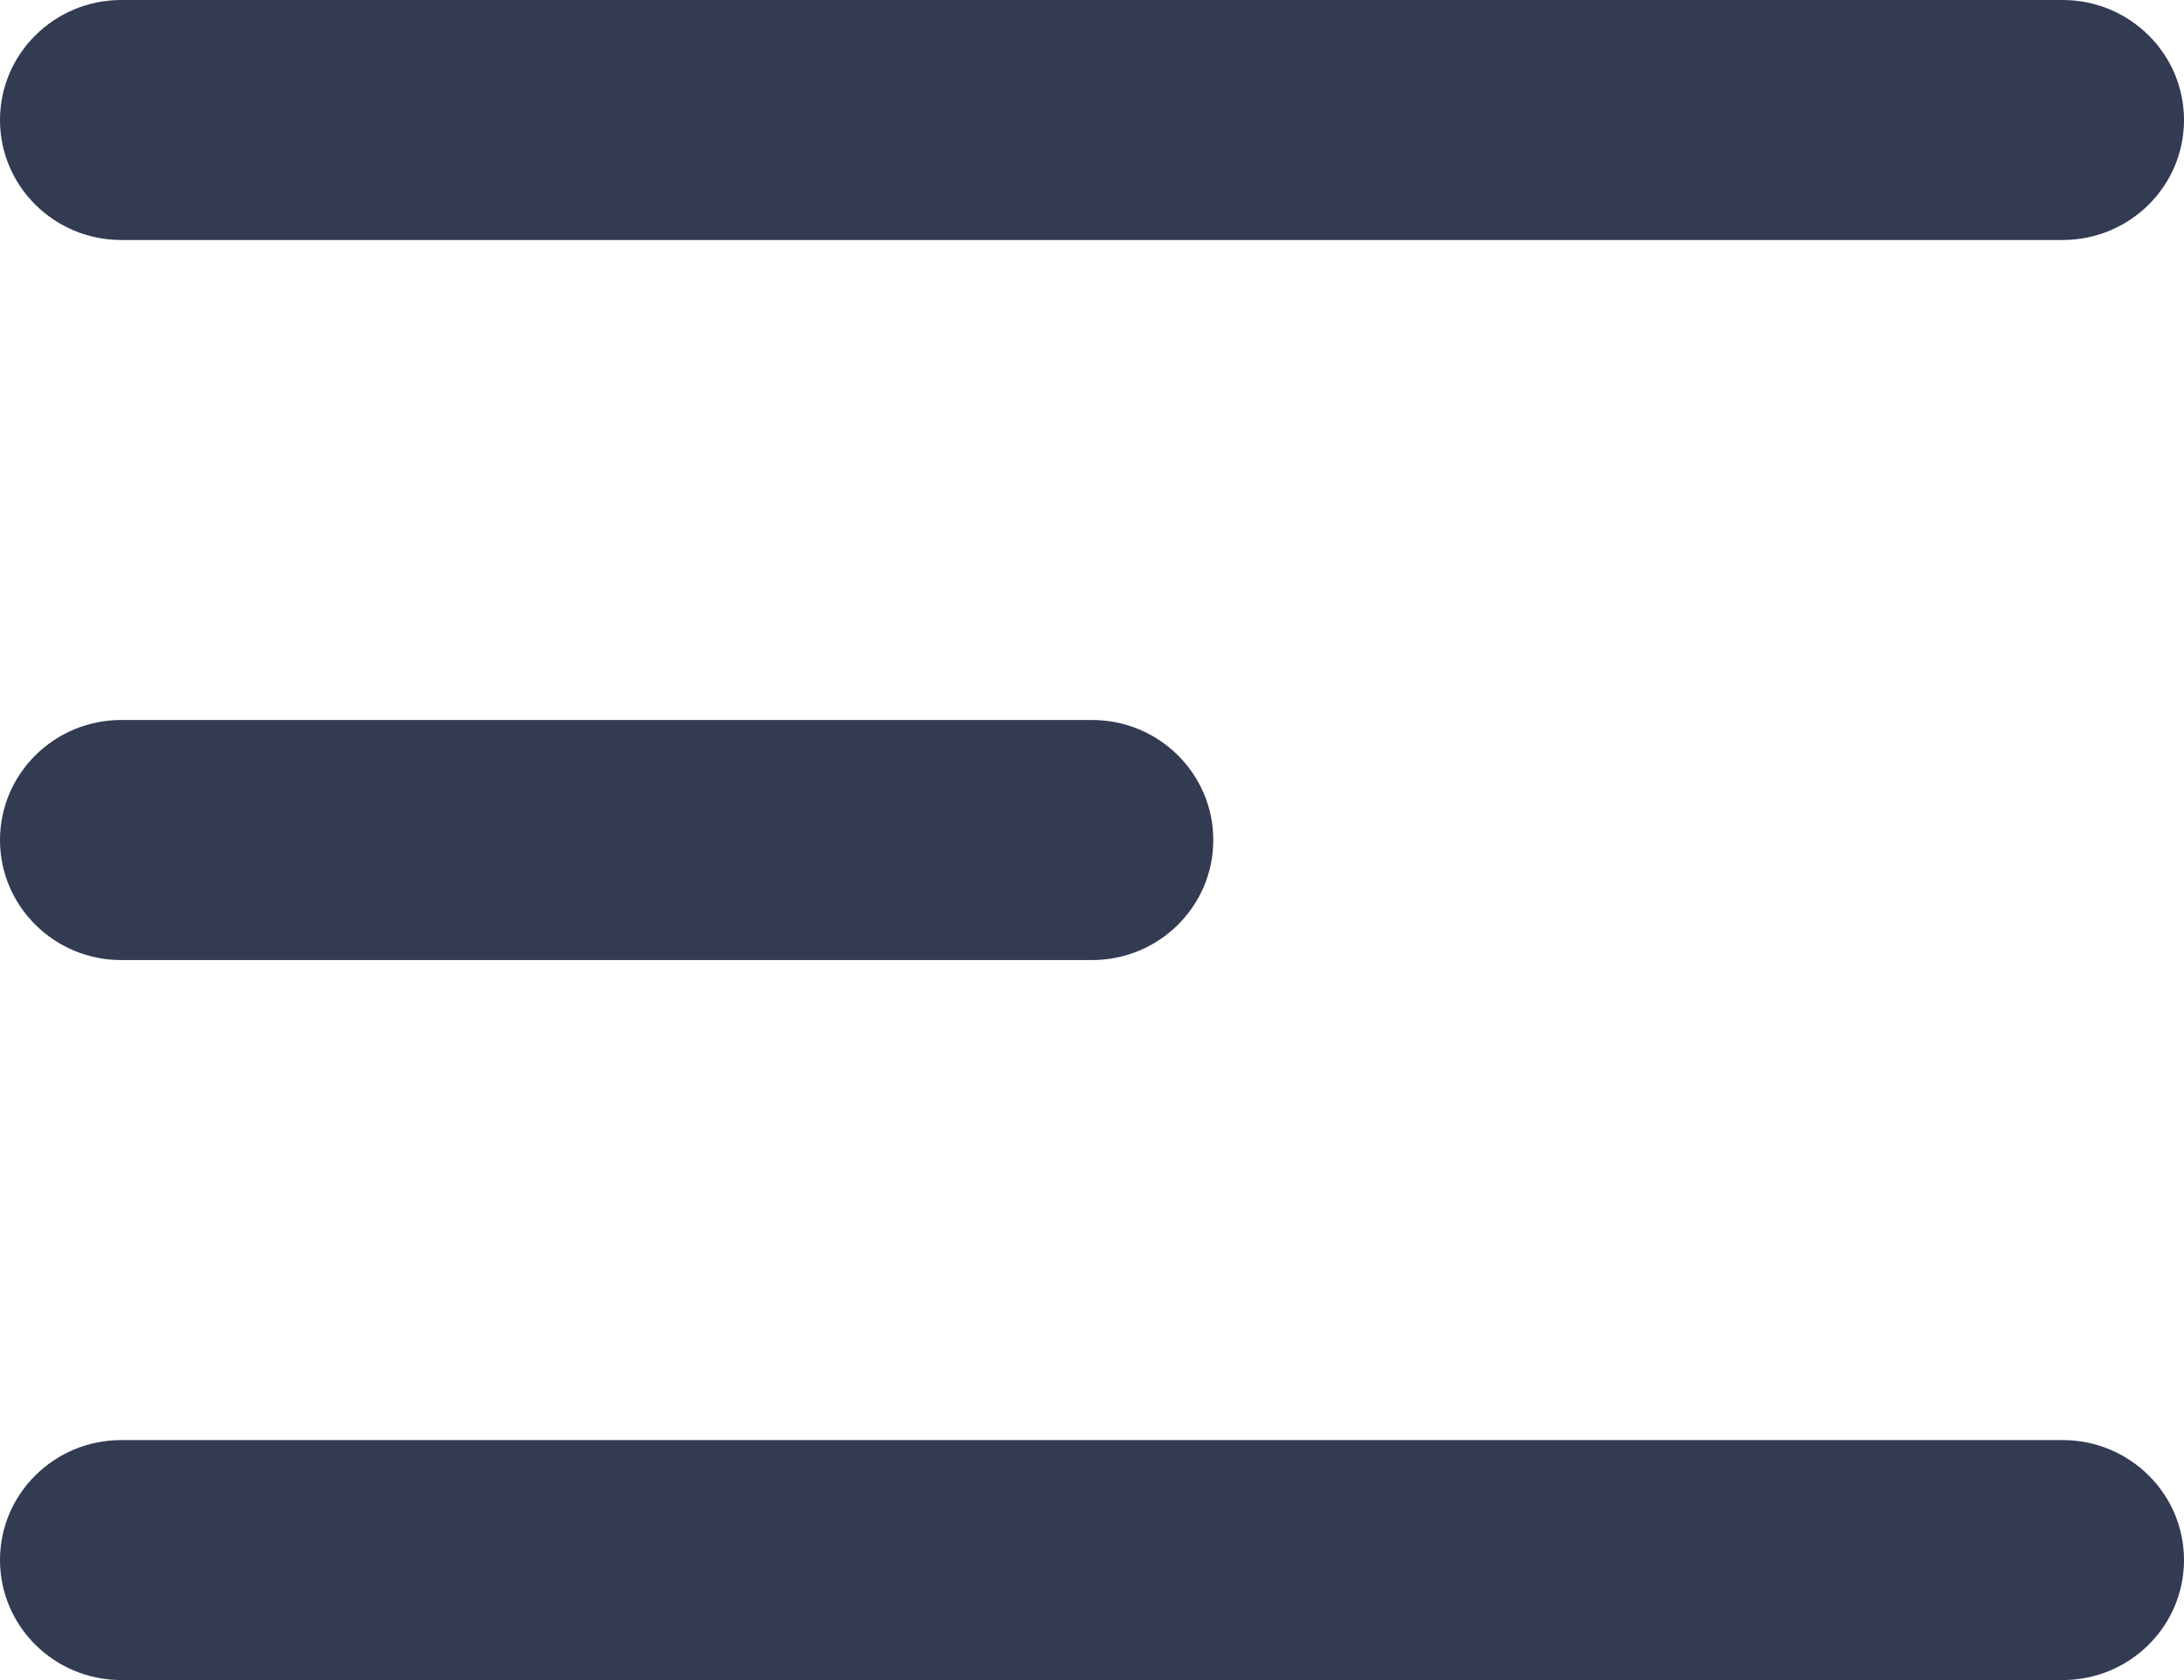 <svg width="26" height="20" viewBox="0 0 26 20" fill="none" xmlns="http://www.w3.org/2000/svg">
<path d="M24.555 20H1.444C0.647 20 0 19.36 0 18.571C0 17.782 0.647 17.143 1.444 17.143H24.555C25.353 17.143 26 17.782 26 18.571C26 19.36 25.353 20 24.555 20ZM13 11.429H1.444C0.647 11.429 0 10.789 0 10C0 9.211 0.647 8.571 1.444 8.571H13C13.798 8.571 14.444 9.211 14.444 10C14.444 10.789 13.798 11.429 13 11.429ZM24.555 2.857H1.444C0.647 2.857 0 2.218 0 1.429C0 0.64 0.647 0 1.444 0H24.555C25.353 0 26 0.64 26 1.429C26 2.218 25.353 2.857 24.555 2.857Z" fill="#333B52"/>
</svg>
